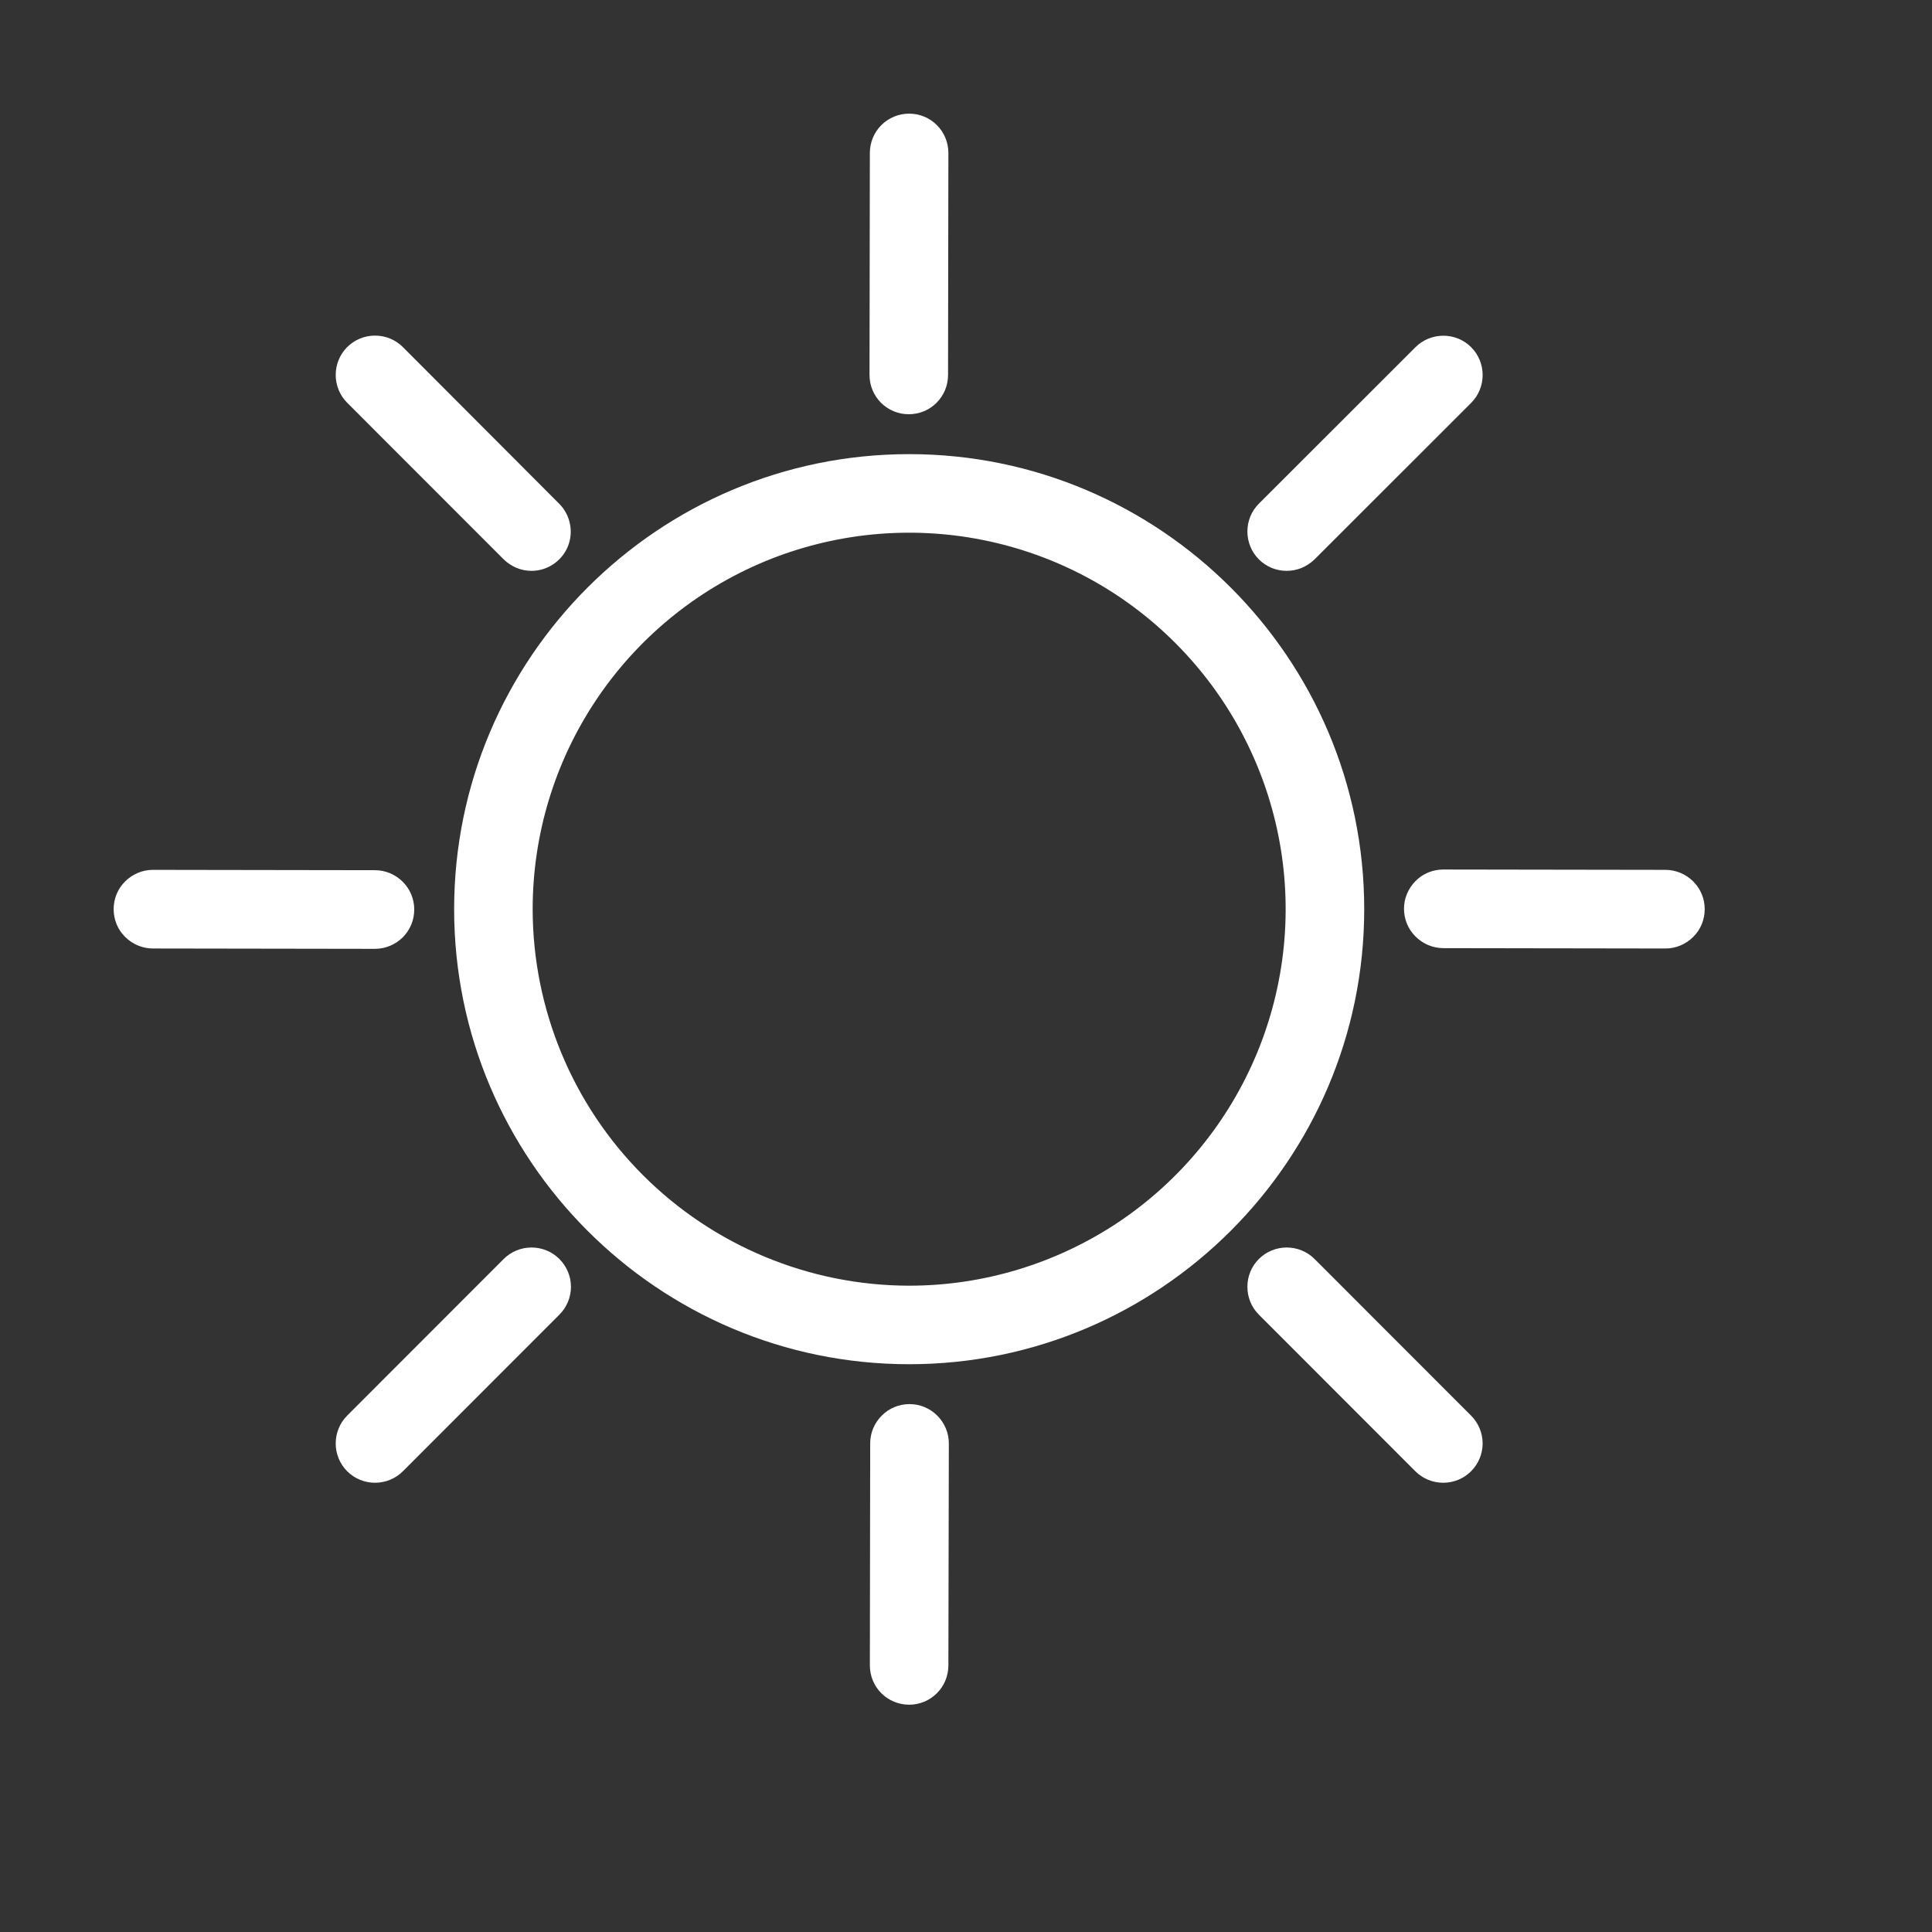 <svg width="17" height="17" viewBox="0 0 17 17" fill="none" xmlns="http://www.w3.org/2000/svg">
<rect x="0" y="0" width="17" height="17" fill="#333333" stroke="none"/>
<path d="M8 3.996C10.207 3.996 12.004 5.792 12.004 8C12.004 10.208 10.207 12.004 8 12.004C5.792 12.004 3.996 10.208 3.996 8C3.996 5.792 5.792 3.996 8 3.996ZM8 11.313C8.655 11.313 9.295 11.118 9.84 10.755C10.385 10.39 10.809 9.873 11.06 9.268C11.311 8.662 11.377 7.996 11.249 7.354C11.121 6.711 10.805 6.121 10.342 5.658C9.879 5.194 9.289 4.879 8.646 4.751C8.003 4.623 7.337 4.689 6.732 4.939C6.127 5.19 5.609 5.615 5.245 6.16C4.881 6.704 4.687 7.345 4.687 8C4.688 8.878 5.037 9.72 5.658 10.341C6.279 10.962 7.121 11.312 8 11.313ZM7.996 3.645C7.905 3.645 7.817 3.609 7.752 3.544C7.687 3.479 7.651 3.391 7.651 3.3L7.654 1.346C7.654 1.254 7.69 1.166 7.755 1.101C7.82 1.036 7.908 1 8 1C8.091 1 8.179 1.036 8.244 1.101C8.309 1.166 8.345 1.254 8.345 1.346L8.342 3.3C8.342 3.345 8.333 3.39 8.316 3.432C8.298 3.474 8.273 3.512 8.241 3.544C8.209 3.576 8.171 3.602 8.129 3.619C8.087 3.636 8.042 3.645 7.996 3.645ZM12.354 7.996C12.354 7.905 12.391 7.817 12.456 7.752C12.52 7.687 12.608 7.651 12.7 7.651L14.654 7.654C14.746 7.654 14.834 7.691 14.899 7.756C14.964 7.82 15 7.908 15 8C15 8.092 14.964 8.18 14.899 8.244C14.834 8.309 14.746 8.346 14.654 8.346L12.698 8.343C12.607 8.342 12.519 8.305 12.455 8.24C12.39 8.176 12.354 8.088 12.354 7.996ZM8.003 12.355C8.095 12.355 8.182 12.391 8.247 12.456C8.312 12.521 8.349 12.609 8.349 12.7L8.345 14.654C8.345 14.746 8.309 14.834 8.244 14.899C8.179 14.964 8.091 15 8 15C7.908 15 7.82 14.964 7.755 14.899C7.69 14.834 7.654 14.746 7.654 14.654L7.657 12.7C7.657 12.608 7.694 12.52 7.759 12.456C7.823 12.391 7.911 12.355 8.003 12.355ZM1.346 7.654L3.3 7.657C3.391 7.657 3.479 7.694 3.544 7.759C3.609 7.824 3.645 7.911 3.645 8.003C3.645 8.095 3.609 8.183 3.544 8.248C3.479 8.312 3.391 8.349 3.3 8.349L1.346 8.346C1.254 8.346 1.166 8.309 1.101 8.244C1.036 8.18 1 8.092 1 8C1 7.908 1.036 7.82 1.101 7.756C1.166 7.691 1.254 7.654 1.346 7.654Z" fill="white"/>
<path d="M11.567 4.922C11.534 4.954 11.496 4.979 11.454 4.997C11.412 5.014 11.367 5.023 11.322 5.023C11.276 5.023 11.231 5.014 11.189 4.997C11.147 4.979 11.109 4.954 11.077 4.922C11.045 4.89 11.019 4.851 11.002 4.809C10.985 4.767 10.976 4.722 10.976 4.677C10.976 4.631 10.985 4.586 11.002 4.544C11.019 4.502 11.045 4.464 11.077 4.432L12.455 3.055C12.52 2.99 12.608 2.954 12.7 2.954C12.792 2.954 12.88 2.99 12.945 3.055C13.01 3.12 13.046 3.208 13.046 3.3C13.046 3.392 13.01 3.48 12.945 3.545L11.567 4.922ZM11.567 11.078L12.944 12.456C13.009 12.521 13.046 12.609 13.046 12.701C13.046 12.793 13.009 12.881 12.944 12.946C12.879 13.011 12.791 13.047 12.699 13.047C12.607 13.047 12.519 13.011 12.454 12.946L11.077 11.568C11.012 11.503 10.976 11.415 10.976 11.323C10.976 11.231 11.012 11.143 11.077 11.078C11.142 11.013 11.23 10.977 11.322 10.977C11.414 10.977 11.502 11.013 11.567 11.078ZM4.432 11.078C4.497 11.013 4.585 10.977 4.677 10.977C4.769 10.977 4.857 11.013 4.922 11.078C4.987 11.143 5.024 11.231 5.024 11.323C5.024 11.415 4.987 11.503 4.922 11.568L3.545 12.946C3.48 13.011 3.392 13.047 3.3 13.047C3.208 13.047 3.12 13.011 3.055 12.946C2.99 12.881 2.954 12.793 2.954 12.701C2.954 12.609 2.99 12.521 3.055 12.456L4.432 11.078ZM4.677 5.023C4.632 5.023 4.587 5.014 4.545 4.997C4.503 4.979 4.465 4.954 4.432 4.922L3.055 3.544C2.99 3.479 2.954 3.391 2.954 3.299C2.954 3.207 2.99 3.119 3.055 3.054C3.12 2.989 3.208 2.953 3.3 2.953C3.392 2.953 3.48 2.989 3.545 3.054L4.921 4.433C4.969 4.481 5.002 4.543 5.015 4.61C5.029 4.677 5.022 4.747 4.996 4.81C4.97 4.873 4.925 4.927 4.868 4.965C4.811 5.003 4.745 5.023 4.677 5.023Z" fill="white"/>
</svg>
